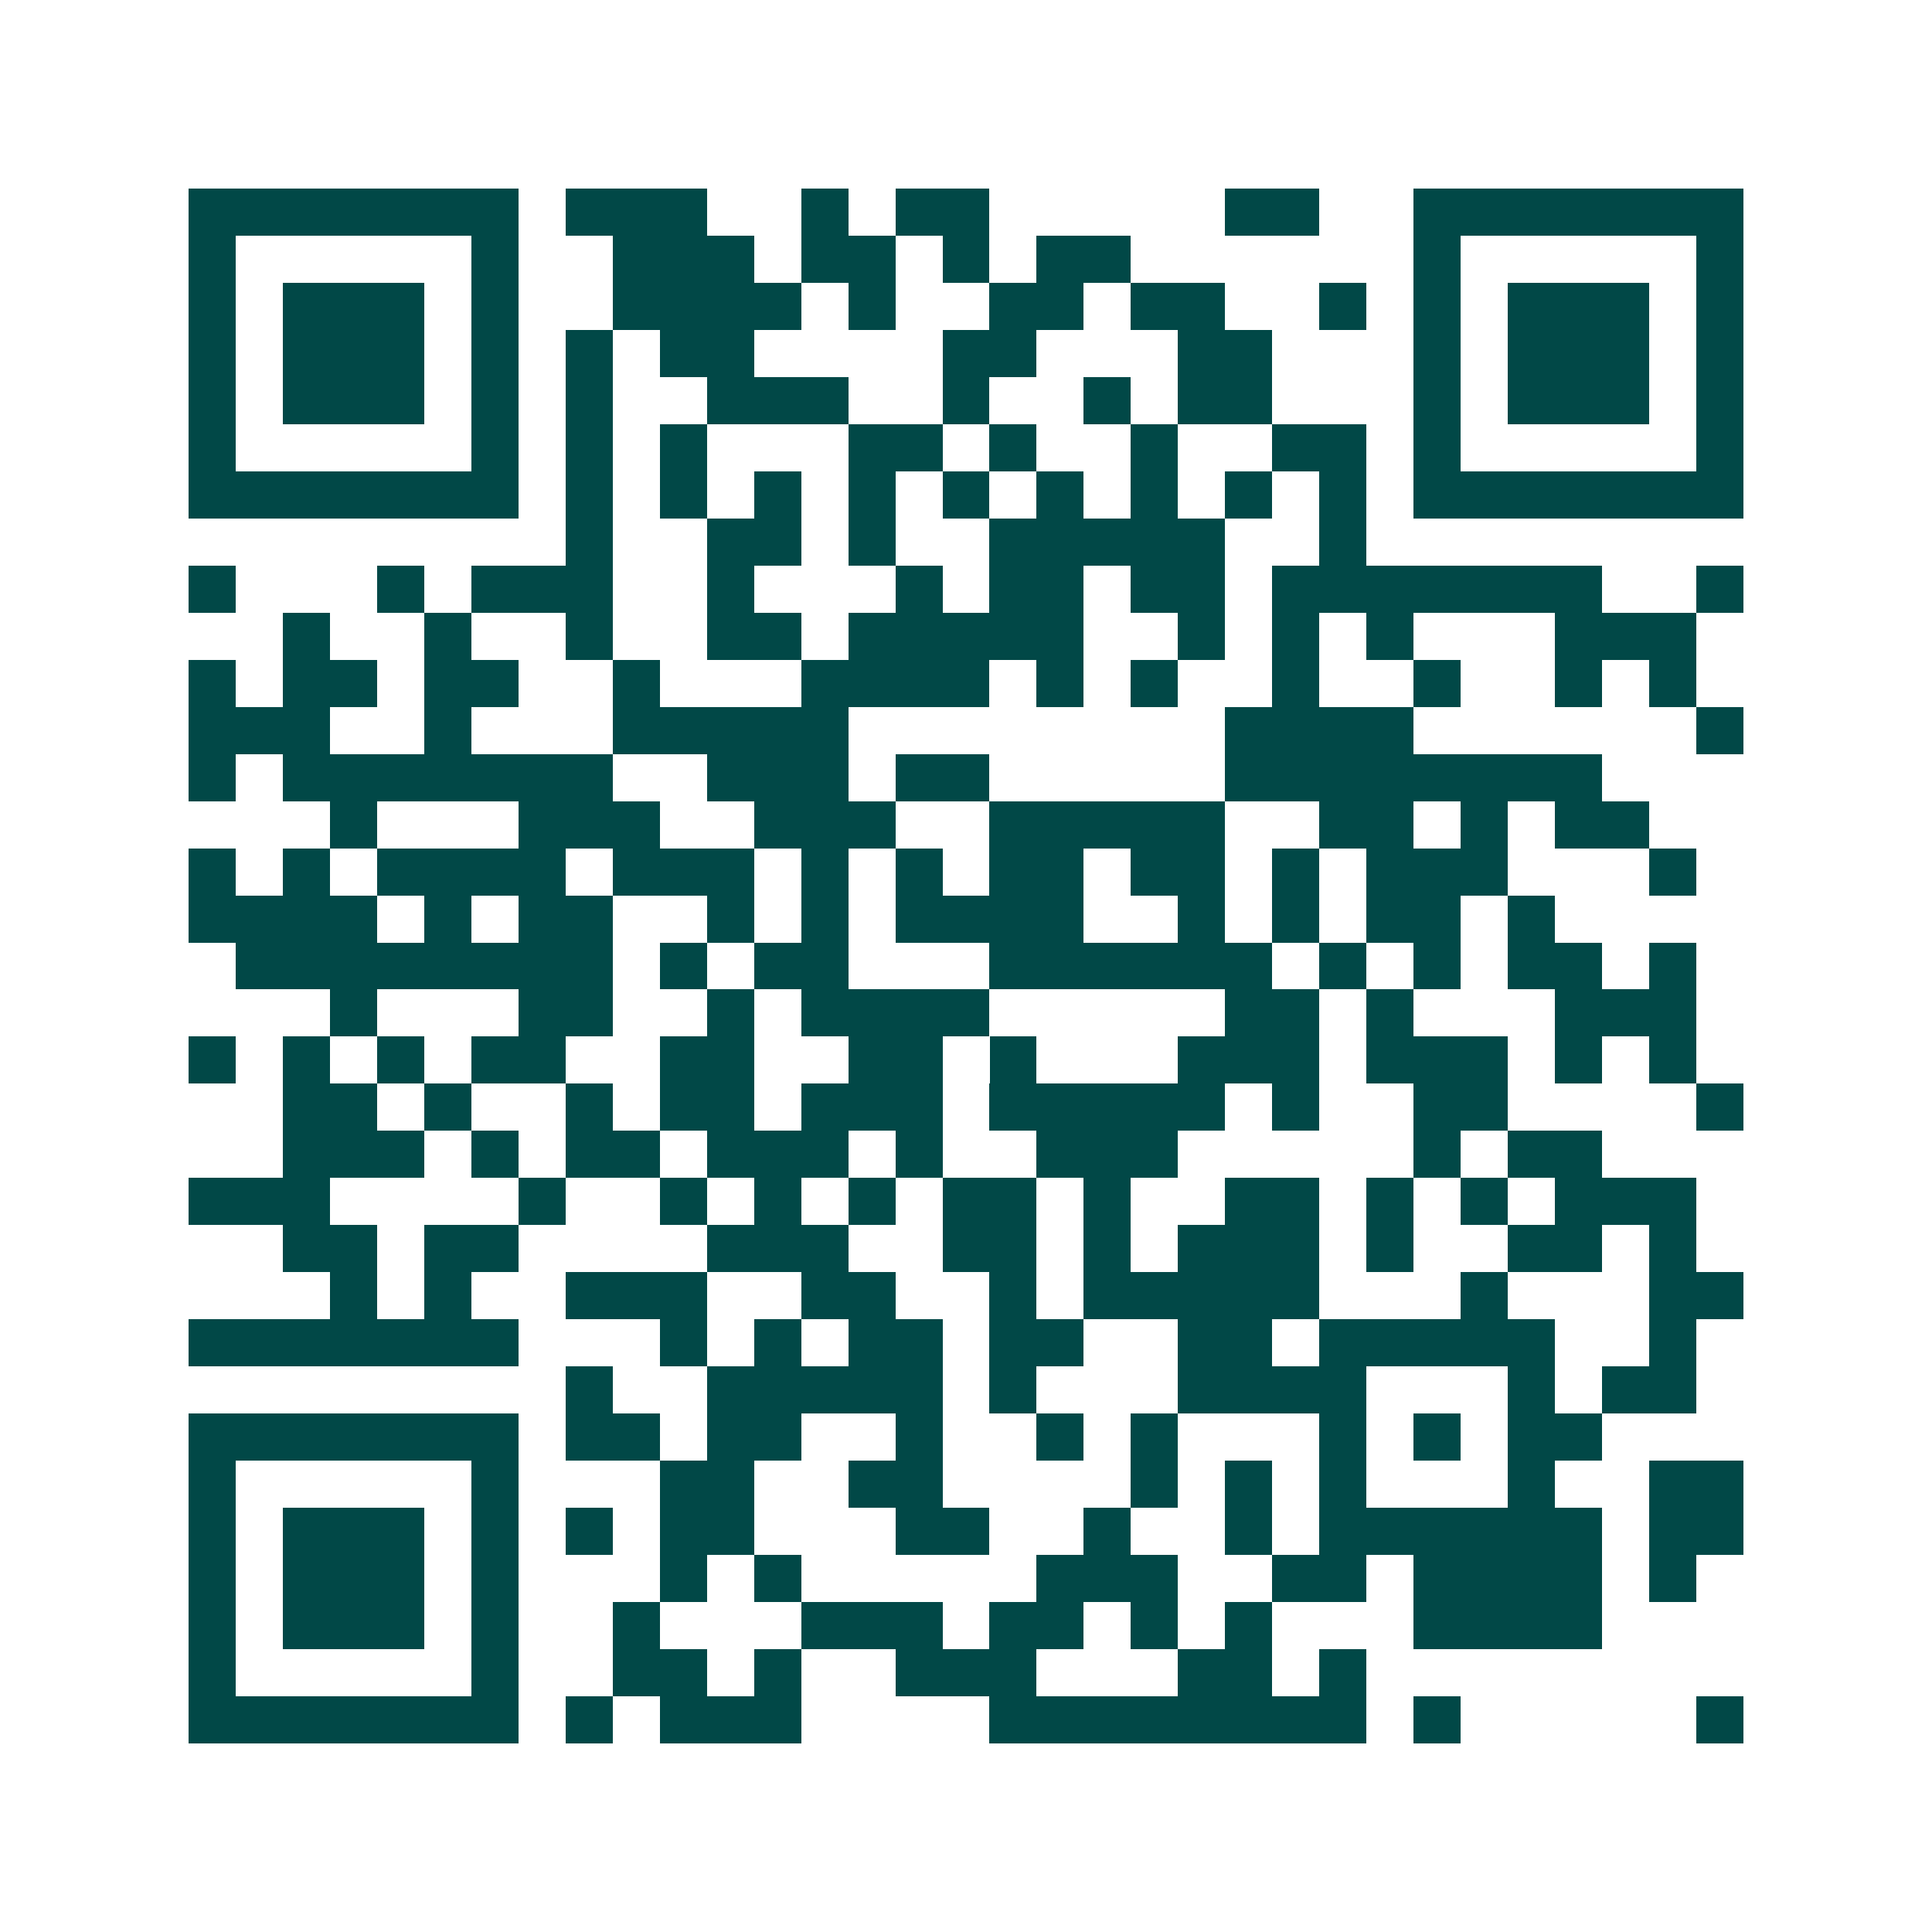 <svg xmlns="http://www.w3.org/2000/svg" width="200" height="200" viewBox="0 0 41 41" shape-rendering="crispEdges"><path fill="#ffffff" d="M0 0h41v41H0z"/><path stroke="#014847" d="M4 4.5h7m1 0h3m2 0h1m1 0h2m5 0h2m2 0h7M4 5.5h1m5 0h1m2 0h3m1 0h2m1 0h1m1 0h2m6 0h1m5 0h1M4 6.5h1m1 0h3m1 0h1m2 0h4m1 0h1m2 0h2m1 0h2m2 0h1m1 0h1m1 0h3m1 0h1M4 7.5h1m1 0h3m1 0h1m1 0h1m1 0h2m4 0h2m3 0h2m3 0h1m1 0h3m1 0h1M4 8.5h1m1 0h3m1 0h1m1 0h1m2 0h3m2 0h1m2 0h1m1 0h2m3 0h1m1 0h3m1 0h1M4 9.5h1m5 0h1m1 0h1m1 0h1m3 0h2m1 0h1m2 0h1m2 0h2m1 0h1m5 0h1M4 10.5h7m1 0h1m1 0h1m1 0h1m1 0h1m1 0h1m1 0h1m1 0h1m1 0h1m1 0h1m1 0h7M12 11.5h1m2 0h2m1 0h1m2 0h5m2 0h1M4 12.5h1m3 0h1m1 0h3m2 0h1m3 0h1m1 0h2m1 0h2m1 0h7m2 0h1M6 13.5h1m2 0h1m2 0h1m2 0h2m1 0h5m2 0h1m1 0h1m1 0h1m3 0h3M4 14.5h1m1 0h2m1 0h2m2 0h1m3 0h4m1 0h1m1 0h1m2 0h1m2 0h1m2 0h1m1 0h1M4 15.5h3m2 0h1m3 0h5m8 0h4m6 0h1M4 16.5h1m1 0h7m2 0h3m1 0h2m5 0h8M7 17.5h1m3 0h3m2 0h3m2 0h5m2 0h2m1 0h1m1 0h2M4 18.5h1m1 0h1m1 0h4m1 0h3m1 0h1m1 0h1m1 0h2m1 0h2m1 0h1m1 0h3m3 0h1M4 19.5h4m1 0h1m1 0h2m2 0h1m1 0h1m1 0h4m2 0h1m1 0h1m1 0h2m1 0h1M5 20.5h8m1 0h1m1 0h2m3 0h6m1 0h1m1 0h1m1 0h2m1 0h1M7 21.5h1m3 0h2m2 0h1m1 0h4m5 0h2m1 0h1m3 0h3M4 22.5h1m1 0h1m1 0h1m1 0h2m2 0h2m2 0h2m1 0h1m3 0h3m1 0h3m1 0h1m1 0h1M6 23.5h2m1 0h1m2 0h1m1 0h2m1 0h3m1 0h5m1 0h1m2 0h2m4 0h1M6 24.5h3m1 0h1m1 0h2m1 0h3m1 0h1m2 0h3m5 0h1m1 0h2M4 25.5h3m4 0h1m2 0h1m1 0h1m1 0h1m1 0h2m1 0h1m2 0h2m1 0h1m1 0h1m1 0h3M6 26.5h2m1 0h2m4 0h3m2 0h2m1 0h1m1 0h3m1 0h1m2 0h2m1 0h1M7 27.5h1m1 0h1m2 0h3m2 0h2m2 0h1m1 0h5m3 0h1m3 0h2M4 28.5h7m3 0h1m1 0h1m1 0h2m1 0h2m2 0h2m1 0h5m2 0h1M12 29.5h1m2 0h5m1 0h1m3 0h4m3 0h1m1 0h2M4 30.5h7m1 0h2m1 0h2m2 0h1m2 0h1m1 0h1m3 0h1m1 0h1m1 0h2M4 31.5h1m5 0h1m3 0h2m2 0h2m4 0h1m1 0h1m1 0h1m3 0h1m2 0h2M4 32.5h1m1 0h3m1 0h1m1 0h1m1 0h2m3 0h2m2 0h1m2 0h1m1 0h6m1 0h2M4 33.5h1m1 0h3m1 0h1m3 0h1m1 0h1m5 0h3m2 0h2m1 0h4m1 0h1M4 34.5h1m1 0h3m1 0h1m2 0h1m3 0h3m1 0h2m1 0h1m1 0h1m3 0h4M4 35.5h1m5 0h1m2 0h2m1 0h1m2 0h3m3 0h2m1 0h1M4 36.5h7m1 0h1m1 0h3m4 0h8m1 0h1m5 0h1"/></svg>
